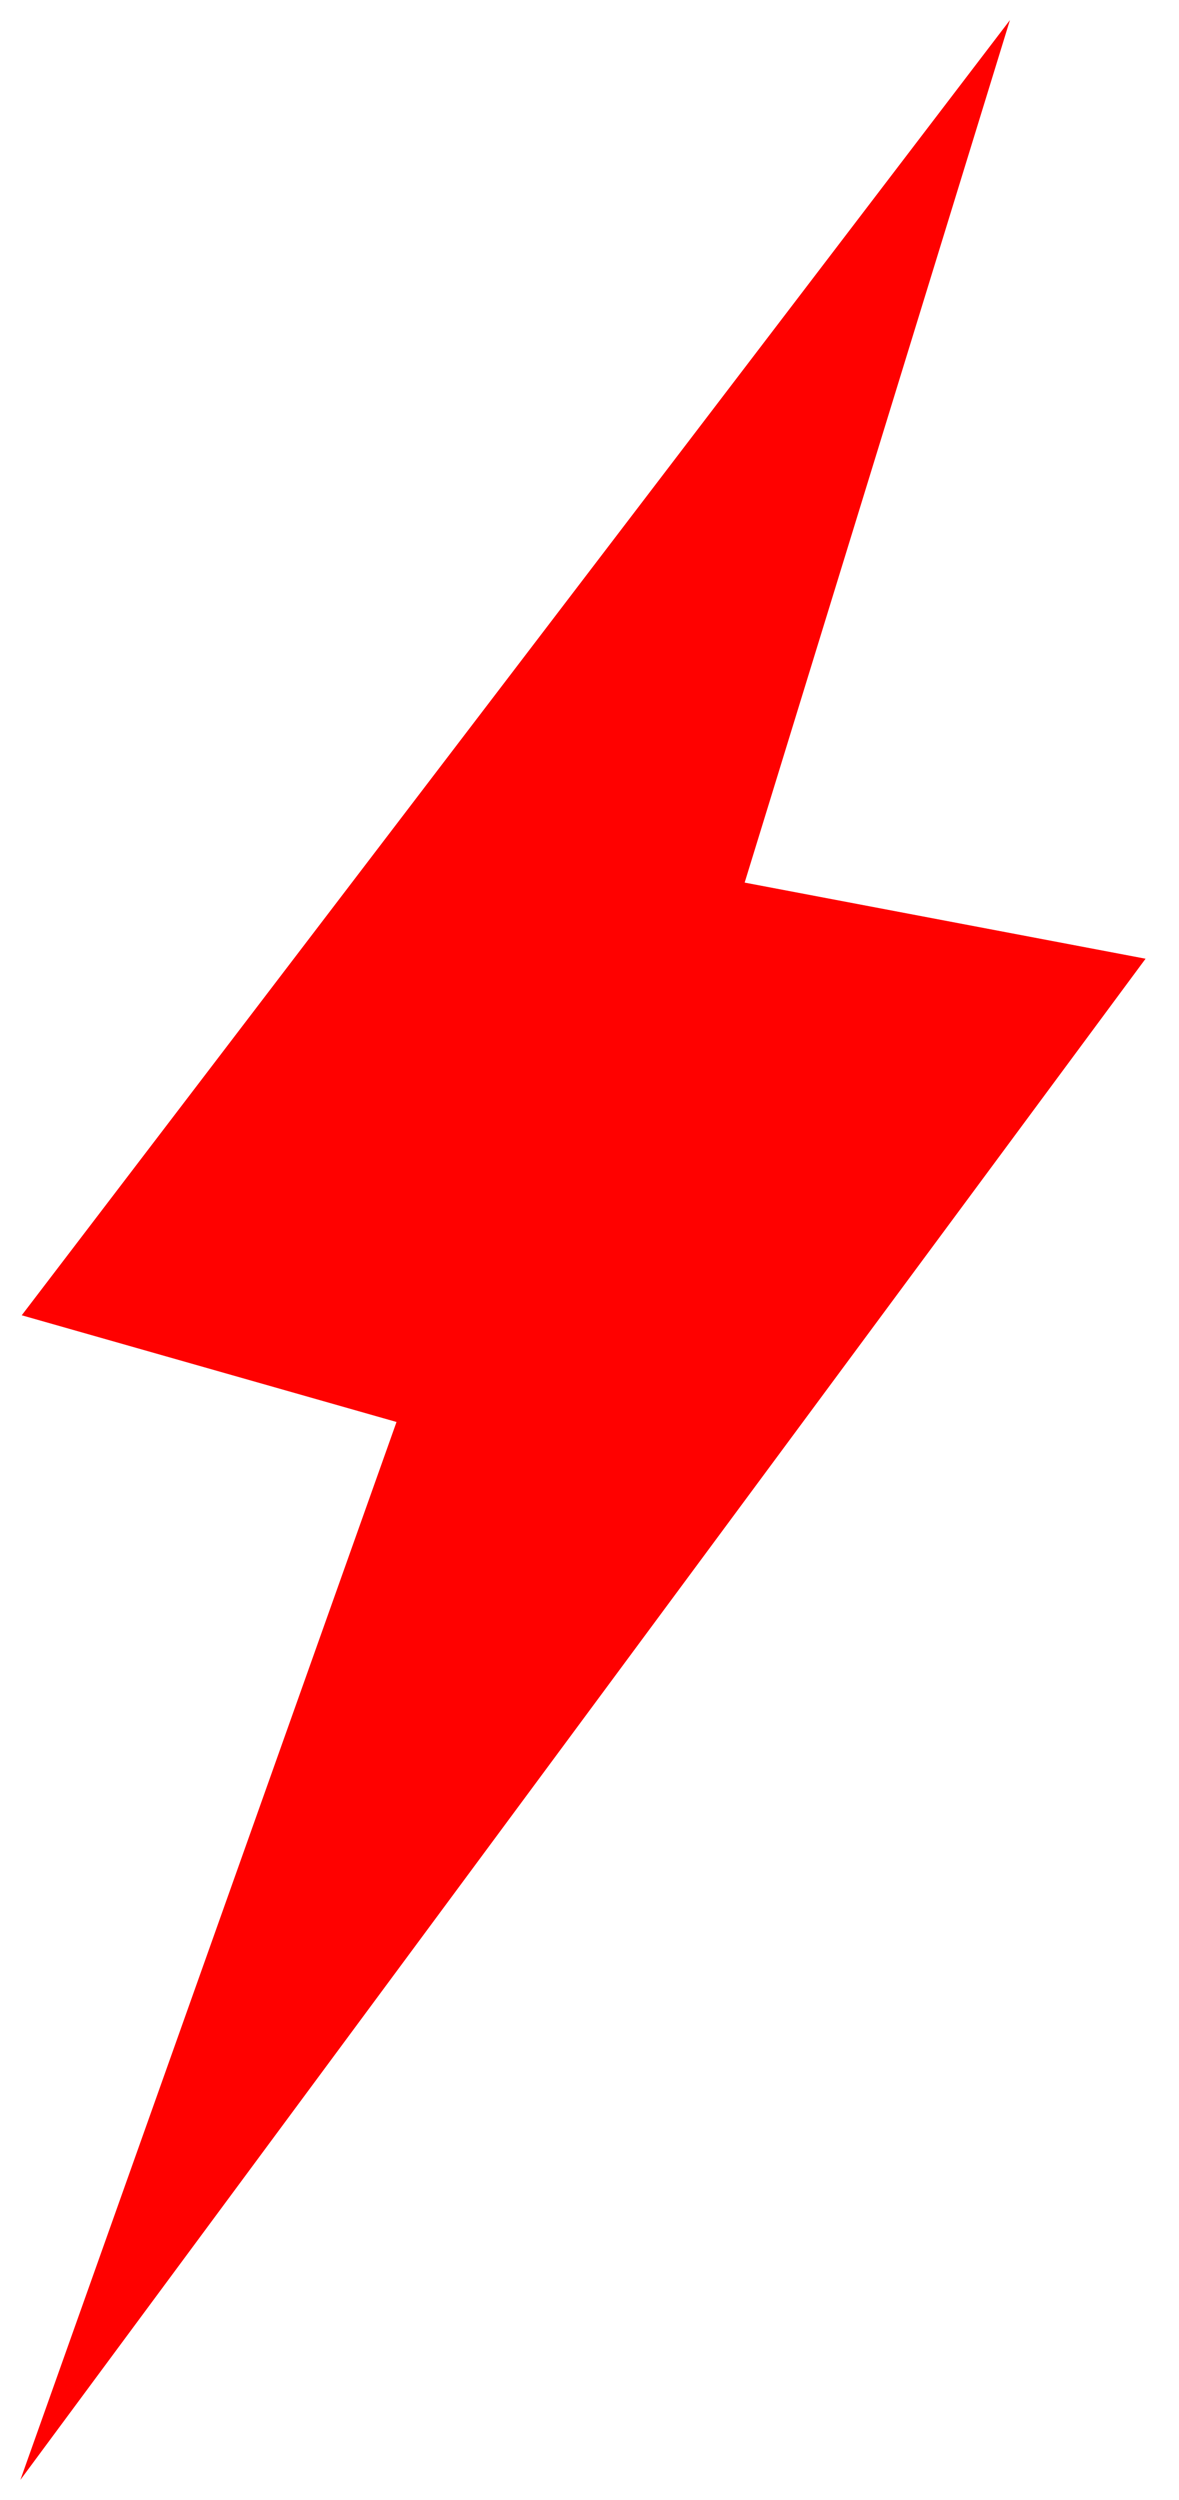 <?xml version="1.0" encoding="UTF-8"?> <svg xmlns="http://www.w3.org/2000/svg" width="25" height="53" viewBox="0 0 25 53" fill="none"><path d="M21.415 0.426L0.461 27.884L8.408 30.146L0.432 52.574L24.291 20.325L15.79 18.711L21.415 0.426Z" fill="#FF0100"></path></svg> 